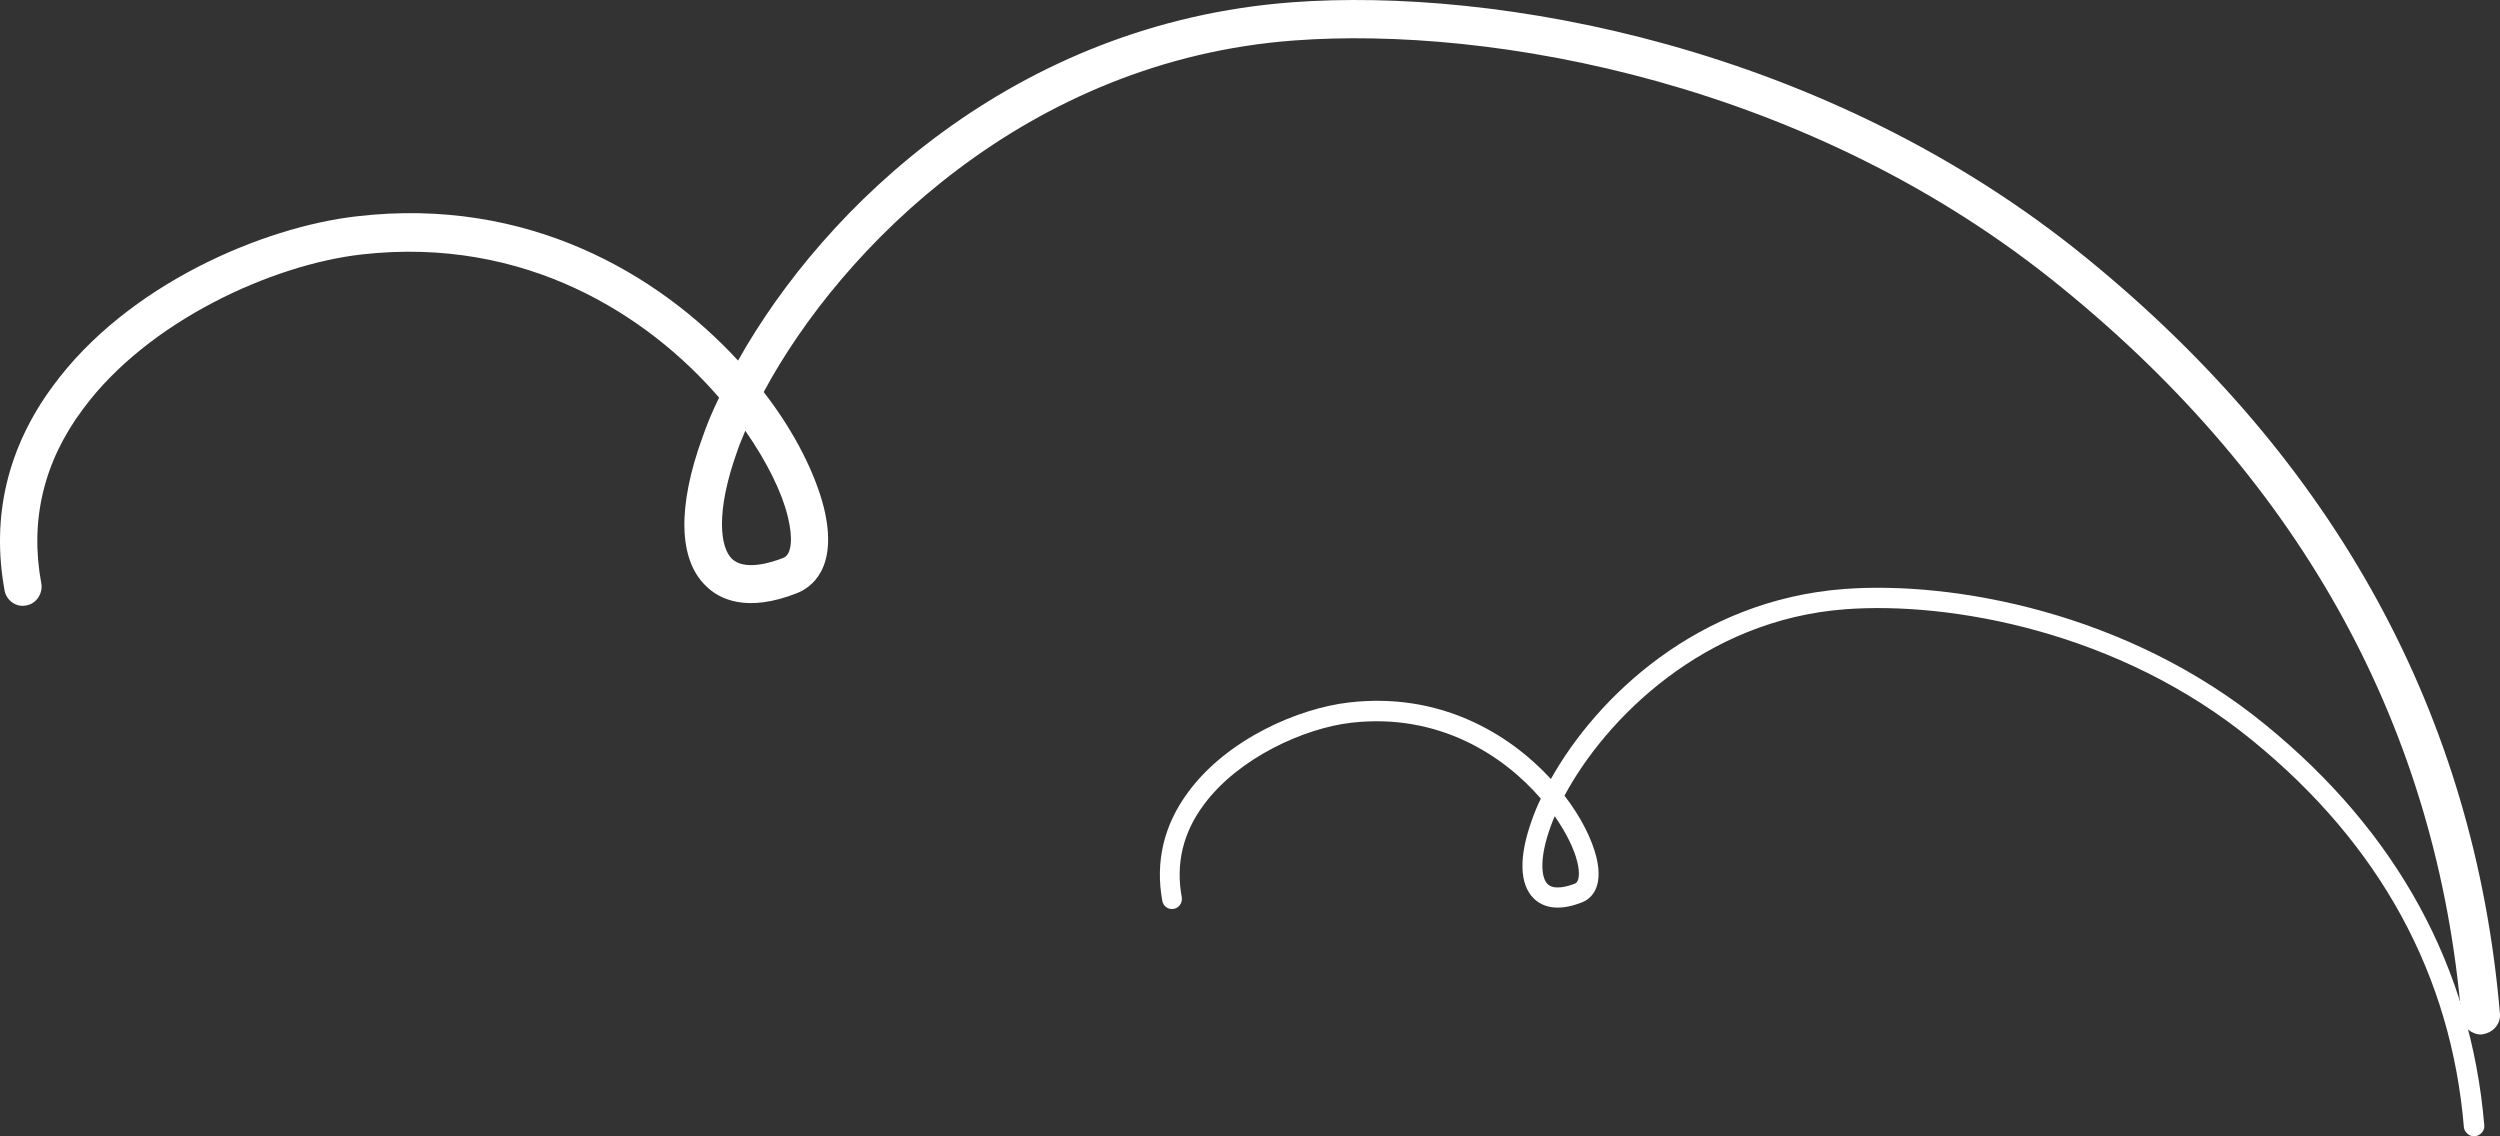 <?xml version="1.0" encoding="UTF-8"?> <svg xmlns="http://www.w3.org/2000/svg" width="319" height="145" viewBox="0 0 319 145" fill="none"><rect x="0" y="0" width="319" height="145" fill="#333333" stroke="none"/> <path d="M315.717 145C316.508 144.924 317.036 144.316 316.998 143.632C315.303 123.415 305.883 106.201 289.078 92.483C271.406 78.042 249.1 74.128 235.347 75.154C216.582 76.56 203.734 88.987 197.893 99.399C192.467 93.509 183.65 88.302 172.158 89.632C165.753 90.355 156.597 94.269 151.585 101.109C148.496 105.289 147.403 109.963 148.307 114.941C148.42 115.625 149.098 116.119 149.777 115.967C150.455 115.853 150.907 115.169 150.794 114.485C150.003 110.229 150.945 106.239 153.62 102.667C157.991 96.739 166.393 92.901 172.46 92.216C183.537 90.963 191.827 96.359 196.612 101.907C196.16 102.819 195.783 103.731 195.482 104.605C193.786 109.279 193.862 112.851 195.708 114.637C196.65 115.587 198.534 116.461 201.887 115.131C202.754 114.789 204.713 113.535 203.696 109.355C203.131 107.113 201.774 104.301 199.627 101.527C204.864 91.76 217.411 79.068 235.497 77.738C248.761 76.75 270.351 80.512 287.42 94.497C303.697 107.759 312.778 124.403 314.398 143.898C314.511 144.506 315.076 145 315.717 145ZM198.383 104.149C199.89 106.315 200.87 108.367 201.247 109.925C201.624 111.407 201.511 112.509 200.983 112.737C200.041 113.117 198.308 113.611 197.479 112.813C196.688 112.053 196.348 109.659 197.856 105.479C198.006 105.023 198.195 104.605 198.383 104.149Z" fill="white"></path> <path d="M316.578 132C318.072 131.857 319.068 130.71 318.996 129.42C315.796 91.298 298.015 58.836 266.294 32.967C232.938 5.737 190.833 -1.644 164.873 0.291C129.454 2.942 105.201 26.375 94.177 46.009C83.936 34.902 67.293 25.085 45.6 27.593C33.51 28.954 16.227 36.335 6.768 49.234C0.935 57.116 -1.127 65.93 0.58 75.318C0.793 76.608 2.073 77.539 3.354 77.252C4.634 77.037 5.487 75.748 5.274 74.458C3.78 66.432 5.558 58.908 10.608 52.172C18.858 40.993 34.719 33.755 46.169 32.465C67.08 30.101 82.727 40.276 91.759 50.739C90.906 52.458 90.195 54.178 89.626 55.826C86.425 64.64 86.567 71.376 90.052 74.744C91.83 76.536 95.386 78.184 101.716 75.676C103.352 75.031 107.05 72.666 105.13 64.784C104.063 60.556 101.503 55.253 97.449 50.022C107.335 31.606 131.019 7.671 165.158 5.163C190.193 3.3 230.946 10.395 263.165 36.765C293.89 61.774 311.031 93.161 314.089 129.922C314.302 131.068 315.369 132 316.578 132ZM95.102 54.966C97.947 59.051 99.796 62.921 100.507 65.859C101.218 68.653 101.005 70.731 100.009 71.161C98.231 71.878 94.96 72.81 93.395 71.305C91.901 69.871 91.261 65.357 94.106 57.474C94.391 56.615 94.746 55.826 95.102 54.966Z" fill="white"></path> </svg> 